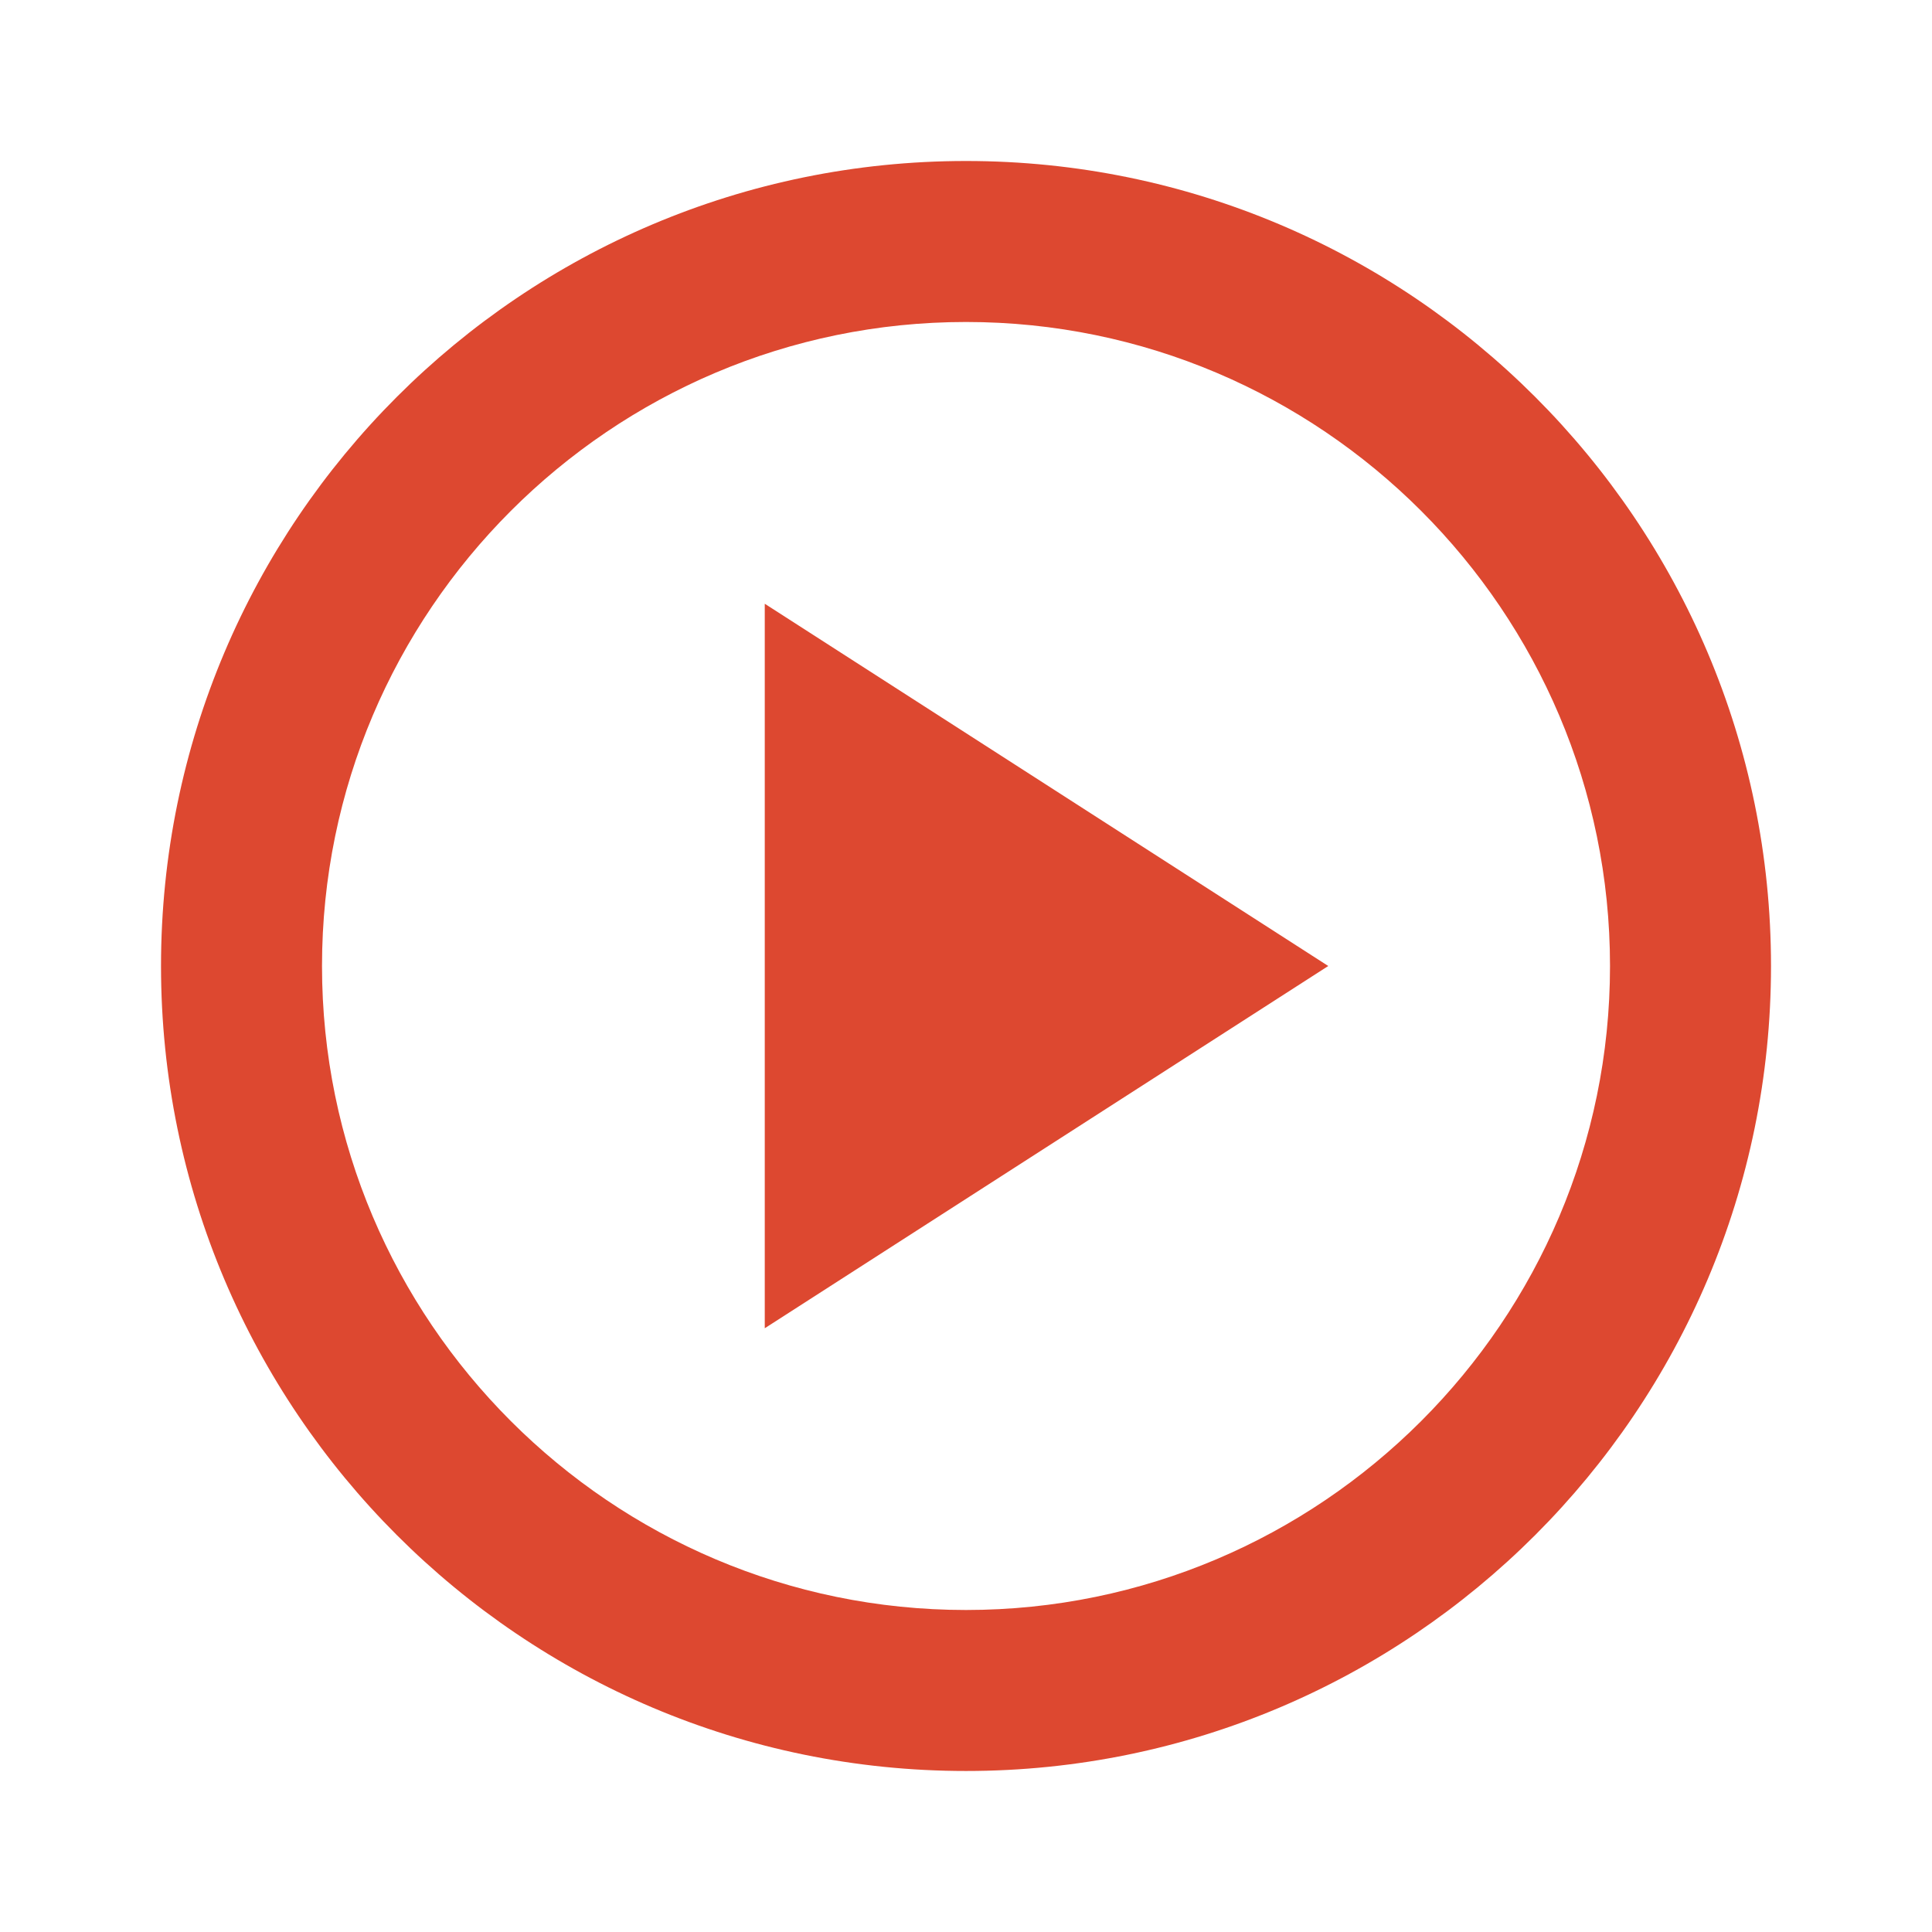 <svg width="100" height="100" viewBox="0 0 100 100" fill="none" xmlns="http://www.w3.org/2000/svg">
<path d="M50 8.333C27 8.333 8.334 27 8.334 50C8.334 73 27 91.666 50 91.666C73 91.666 91.667 73 91.667 50C91.667 27 73 8.333 50 8.333ZM50 83.333C31.625 83.333 16.667 68.375 16.667 50C16.667 31.625 31.625 16.666 50 16.666C68.375 16.666 83.334 31.625 83.334 50C83.334 68.375 68.375 83.333 50 83.333ZM39.584 68.75L68.75 50L39.584 31.25V68.75Z" fill="#DD4830"/>
</svg>
